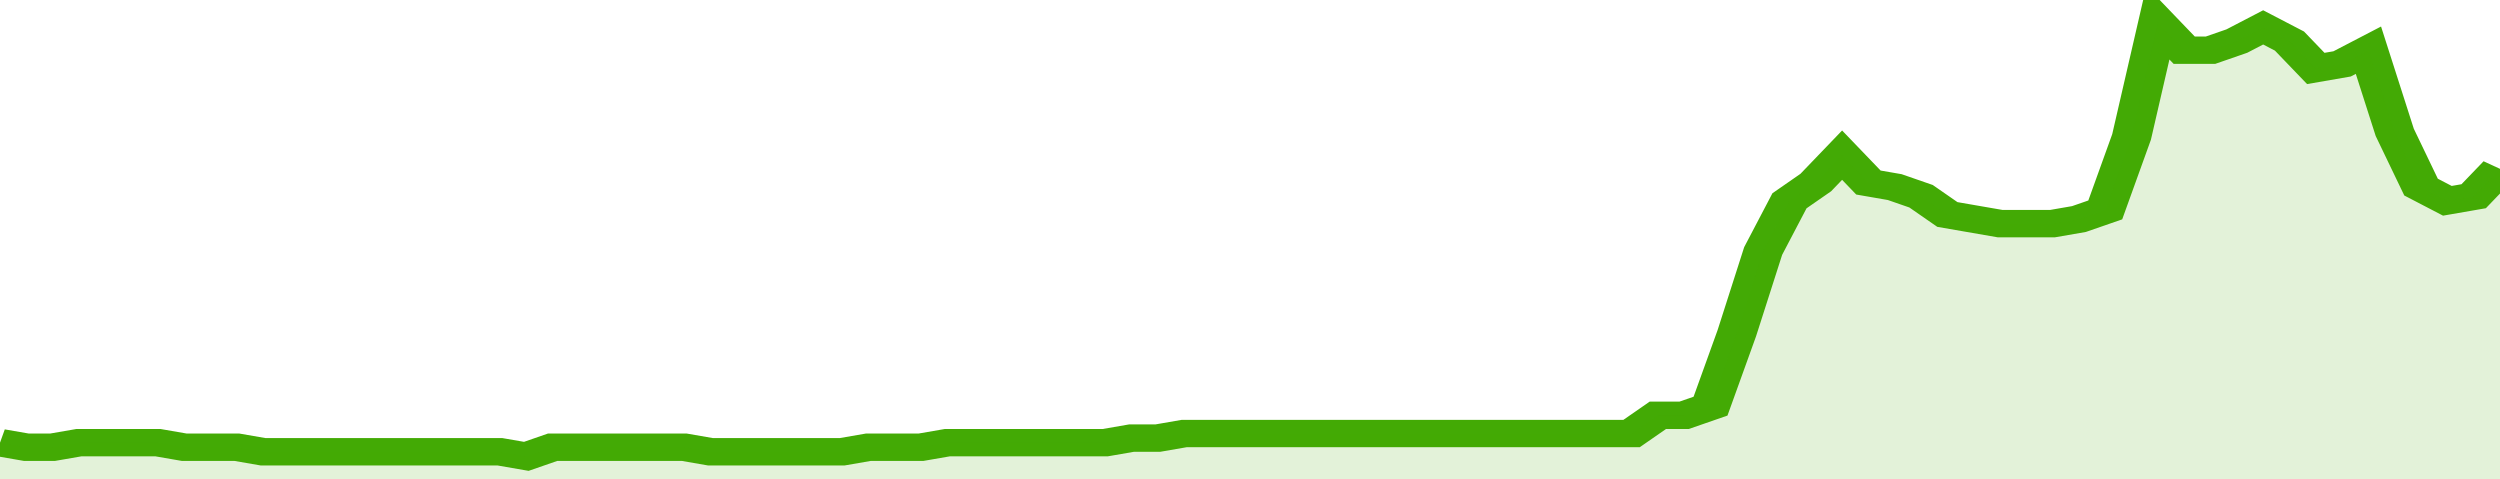 <svg xmlns="http://www.w3.org/2000/svg" viewBox="0 0 380 105" width="120" height="23" preserveAspectRatio="none">
				 <polyline fill="none" stroke="#43AA05" stroke-width="6" points="0, 97 4, 98 8, 98 12, 97 16, 97 20, 97 24, 97 28, 98 32, 98 36, 98 40, 99 44, 99 48, 99 52, 99 56, 99 60, 99 64, 99 68, 99 72, 99 76, 99 80, 100 84, 98 88, 98 92, 98 96, 98 100, 98 104, 98 108, 99 112, 99 116, 99 120, 99 124, 99 128, 99 132, 98 136, 98 140, 98 144, 97 148, 97 152, 97 156, 97 160, 97 164, 97 168, 97 172, 96 176, 96 180, 95 184, 95 188, 95 192, 95 196, 95 200, 95 204, 95 208, 95 212, 95 216, 95 220, 95 224, 95 228, 95 232, 95 236, 95 240, 95 244, 95 248, 95 252, 91 256, 91 260, 89 264, 73 268, 55 272, 44 276, 40 280, 34 284, 40 288, 41 292, 43 296, 47 300, 48 304, 49 308, 49 312, 49 316, 48 320, 46 324, 30 328, 5 332, 11 336, 11 340, 9 344, 6 348, 9 352, 15 356, 14 360, 11 364, 29 368, 41 372, 44 376, 43 380, 37 380, 37 "> </polyline>
				 <polygon fill="#43AA05" opacity="0.15" points="0, 105 0, 97 4, 98 8, 98 12, 97 16, 97 20, 97 24, 97 28, 98 32, 98 36, 98 40, 99 44, 99 48, 99 52, 99 56, 99 60, 99 64, 99 68, 99 72, 99 76, 99 80, 100 84, 98 88, 98 92, 98 96, 98 100, 98 104, 98 108, 99 112, 99 116, 99 120, 99 124, 99 128, 99 132, 98 136, 98 140, 98 144, 97 148, 97 152, 97 156, 97 160, 97 164, 97 168, 97 172, 96 176, 96 180, 95 184, 95 188, 95 192, 95 196, 95 200, 95 204, 95 208, 95 212, 95 216, 95 220, 95 224, 95 228, 95 232, 95 236, 95 240, 95 244, 95 248, 95 252, 91 256, 91 260, 89 264, 73 268, 55 272, 44 276, 40 280, 34 284, 40 288, 41 292, 43 296, 47 300, 48 304, 49 308, 49 312, 49 316, 48 320, 46 324, 30 328, 5 332, 11 336, 11 340, 9 344, 6 348, 9 352, 15 356, 14 360, 11 364, 29 368, 41 372, 44 376, 43 380, 37 380, 105 "></polygon>
			</svg>